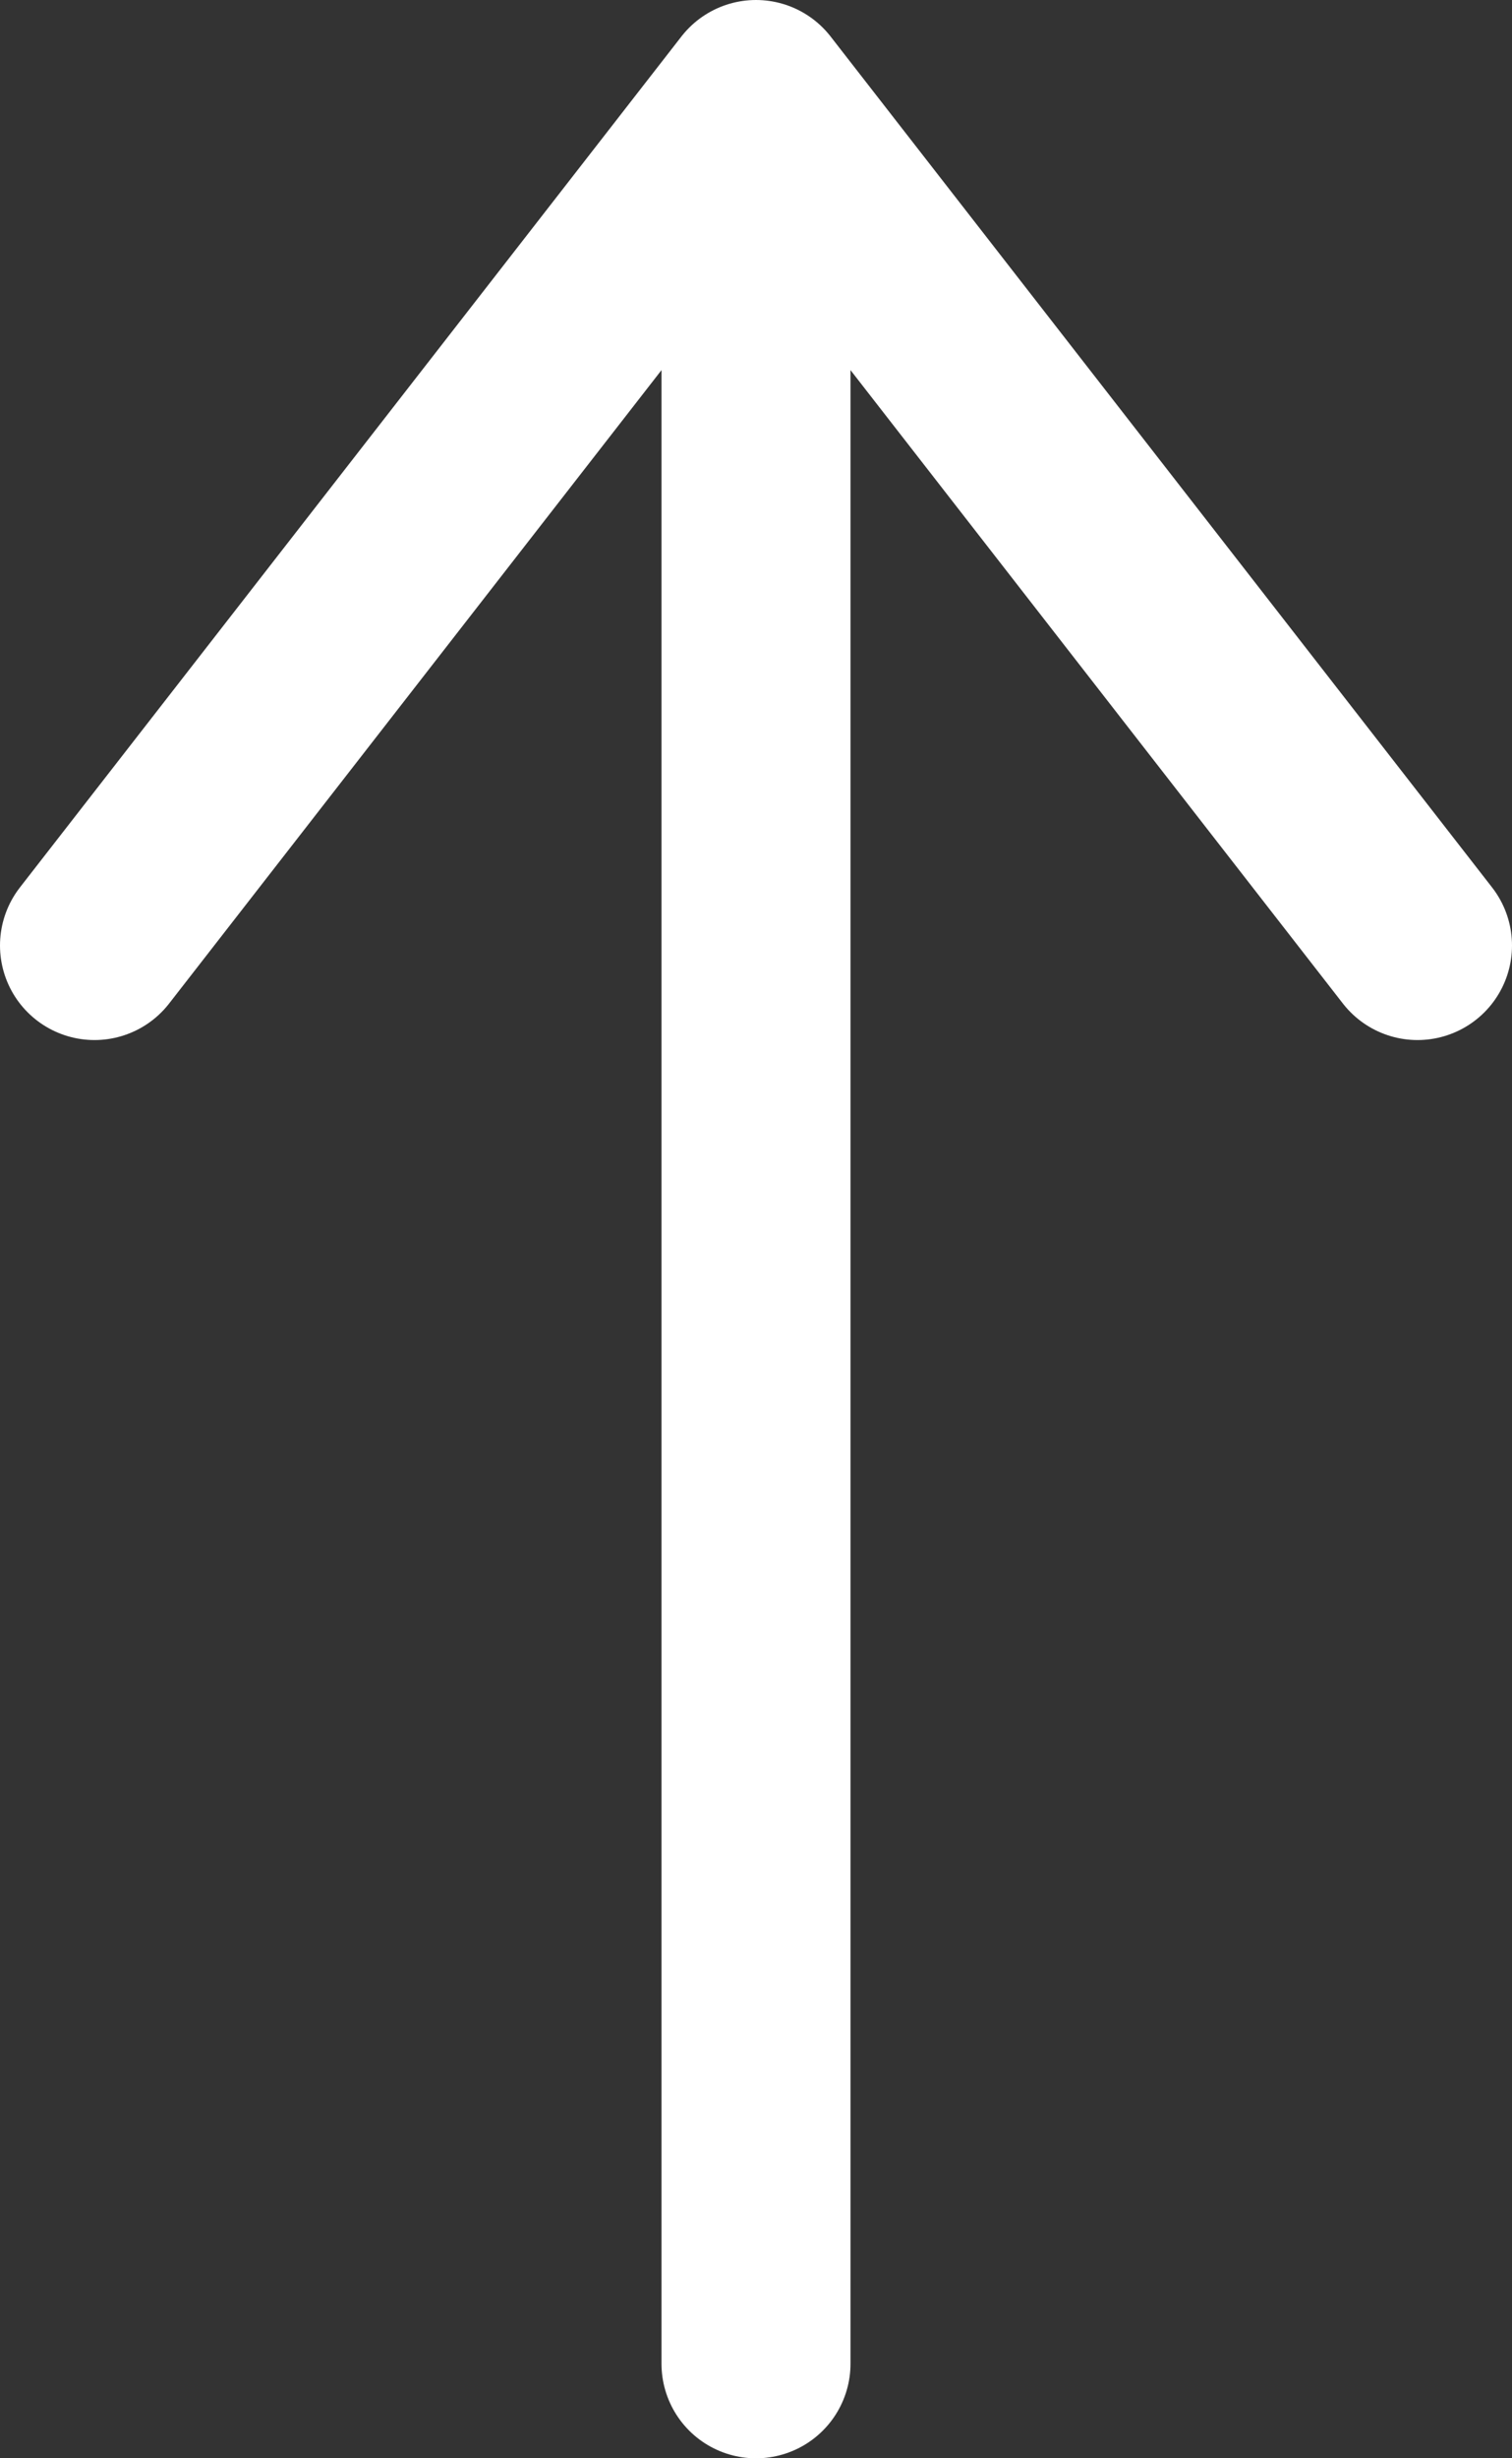 <svg width="16" height="26" viewBox="0 0 16 26" fill="none" xmlns="http://www.w3.org/2000/svg">
<rect x="0" y="0" width="16" height="26" fill="#333333" stroke="none"/>
<path d="M8 25V1M8 1L1 10M8 1L15 10" stroke="white" stroke-width="2" stroke-linecap="round" stroke-linejoin="round"/>
</svg>
